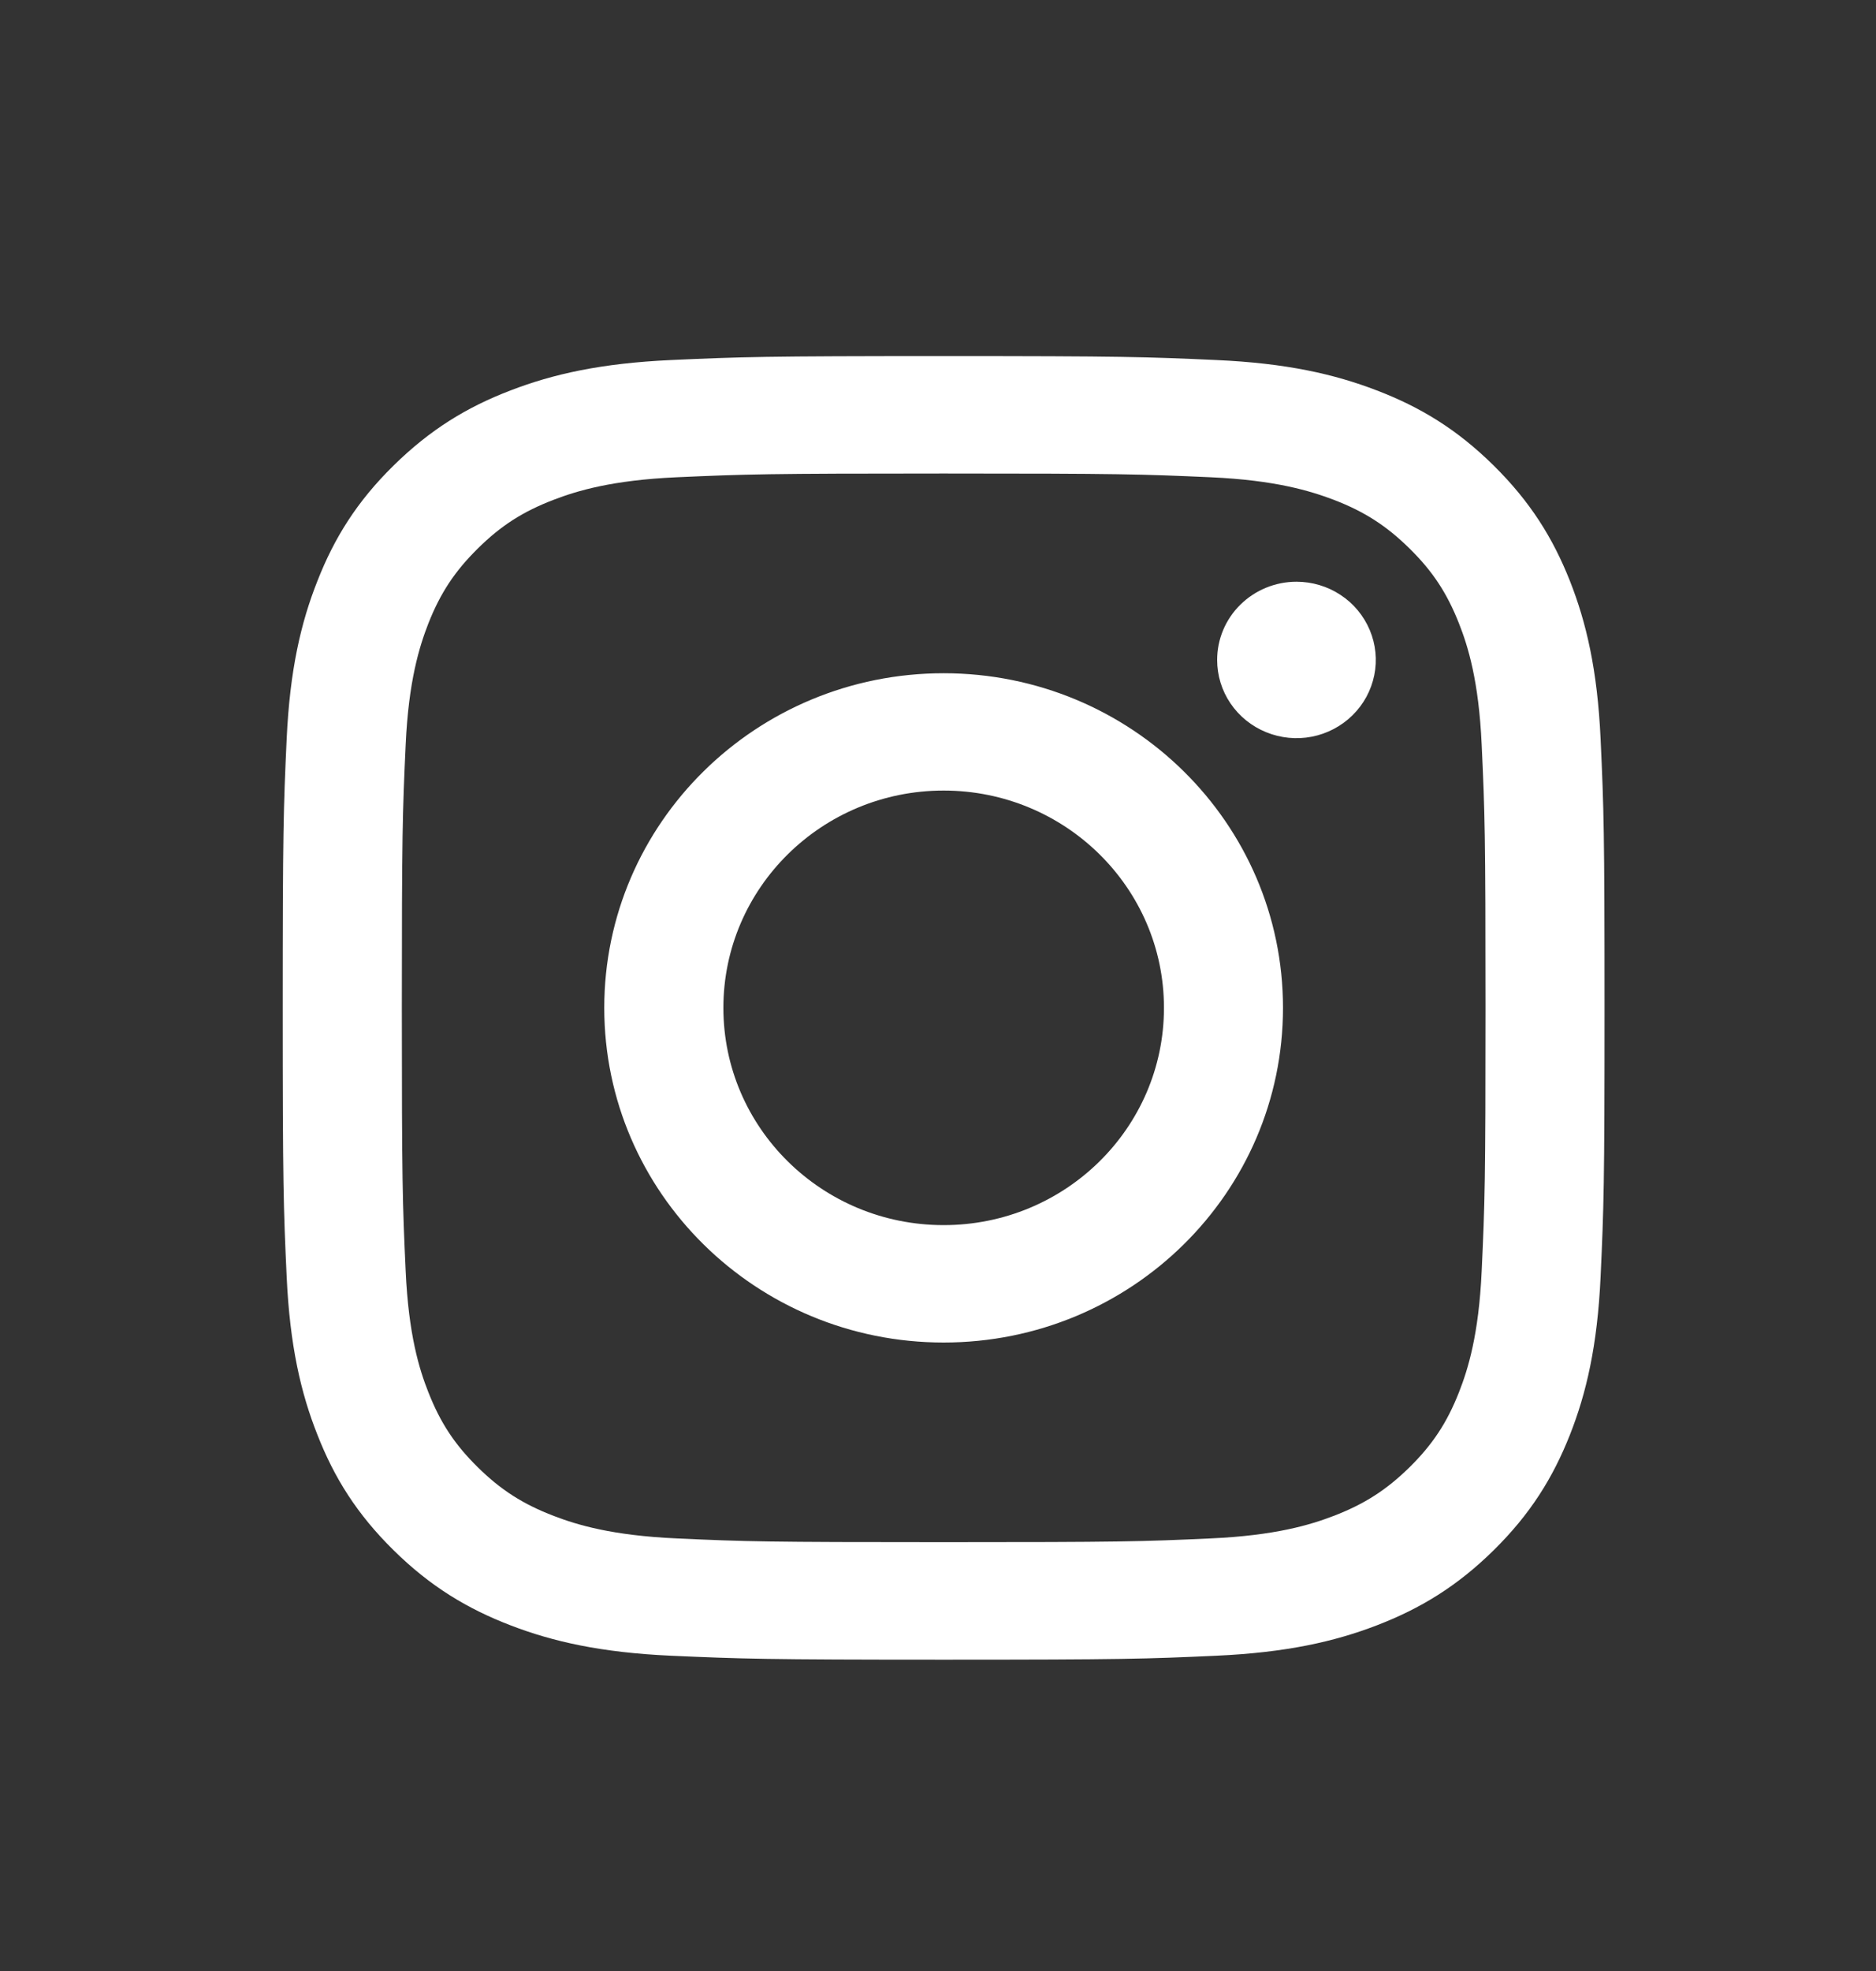 <svg width="20" height="21" viewBox="0 0 20 21" fill="none" xmlns="http://www.w3.org/2000/svg">
<rect x="0" y="0" width="20" height="21" fill="#333333" stroke="none"/>
<path d="M7.712 10.738C7.712 9.46 8.763 8.423 10.06 8.423C11.357 8.423 12.409 9.46 12.409 10.738C12.409 12.017 11.357 13.053 10.06 13.053C8.763 13.053 7.712 12.017 7.712 10.738ZM6.442 10.738C6.442 12.708 8.062 14.304 10.06 14.304C12.059 14.304 13.678 12.708 13.678 10.738C13.678 8.769 12.059 7.173 10.06 7.173C8.062 7.173 6.442 8.769 6.442 10.738ZM12.976 7.031C12.976 7.196 13.025 7.357 13.118 7.494C13.211 7.631 13.343 7.738 13.498 7.801C13.652 7.864 13.822 7.881 13.986 7.849C14.15 7.817 14.301 7.737 14.419 7.621C14.538 7.504 14.618 7.356 14.651 7.194C14.684 7.033 14.667 6.865 14.603 6.713C14.539 6.561 14.431 6.43 14.292 6.339C14.153 6.247 13.989 6.198 13.822 6.198H13.822C13.597 6.198 13.383 6.286 13.224 6.442C13.065 6.598 12.976 6.81 12.976 7.031ZM7.213 16.391C6.526 16.36 6.153 16.247 5.905 16.152C5.576 16.026 5.341 15.876 5.094 15.633C4.847 15.39 4.695 15.159 4.567 14.834C4.47 14.59 4.356 14.222 4.325 13.545C4.291 12.813 4.284 12.593 4.284 10.738C4.284 8.884 4.291 8.665 4.325 7.932C4.356 7.255 4.471 6.888 4.567 6.642C4.695 6.318 4.848 6.087 5.094 5.844C5.341 5.6 5.575 5.45 5.905 5.324C6.153 5.229 6.526 5.116 7.213 5.085C7.956 5.052 8.179 5.045 10.06 5.045C11.941 5.045 12.164 5.052 12.908 5.085C13.595 5.116 13.967 5.23 14.216 5.324C14.545 5.45 14.78 5.601 15.027 5.844C15.274 6.087 15.426 6.318 15.554 6.642C15.651 6.887 15.765 7.255 15.796 7.932C15.83 8.665 15.837 8.884 15.837 10.738C15.837 12.593 15.83 12.812 15.796 13.545C15.765 14.222 15.65 14.59 15.554 14.834C15.426 15.159 15.273 15.39 15.027 15.633C14.78 15.875 14.545 16.026 14.216 16.152C13.968 16.247 13.595 16.36 12.908 16.391C12.165 16.425 11.942 16.431 10.06 16.431C8.178 16.431 7.956 16.425 7.213 16.391ZM7.155 3.836C6.405 3.87 5.892 3.987 5.445 4.159C4.981 4.336 4.589 4.574 4.196 4.96C3.804 5.345 3.563 5.733 3.384 6.19C3.209 6.631 3.09 7.136 3.056 7.875C3.022 8.616 3.014 8.852 3.014 10.738C3.014 12.624 3.022 12.861 3.056 13.601C3.09 14.341 3.209 14.846 3.384 15.287C3.563 15.744 3.804 16.131 4.196 16.517C4.588 16.903 4.981 17.14 5.445 17.318C5.893 17.49 6.405 17.607 7.155 17.641C7.907 17.674 8.146 17.683 10.06 17.683C11.974 17.683 12.214 17.675 12.965 17.641C13.715 17.607 14.228 17.49 14.676 17.318C15.139 17.14 15.532 16.903 15.924 16.517C16.316 16.131 16.556 15.744 16.737 15.287C16.911 14.846 17.03 14.341 17.064 13.601C17.098 12.86 17.106 12.624 17.106 10.738C17.106 8.852 17.098 8.616 17.064 7.875C17.03 7.136 16.911 6.631 16.737 6.19C16.556 5.733 16.315 5.346 15.924 4.96C15.532 4.573 15.139 4.336 14.676 4.159C14.228 3.987 13.715 3.869 12.966 3.836C12.214 3.802 11.974 3.794 10.061 3.794C8.147 3.794 7.907 3.802 7.155 3.836Z" fill="white"/>
</svg>
